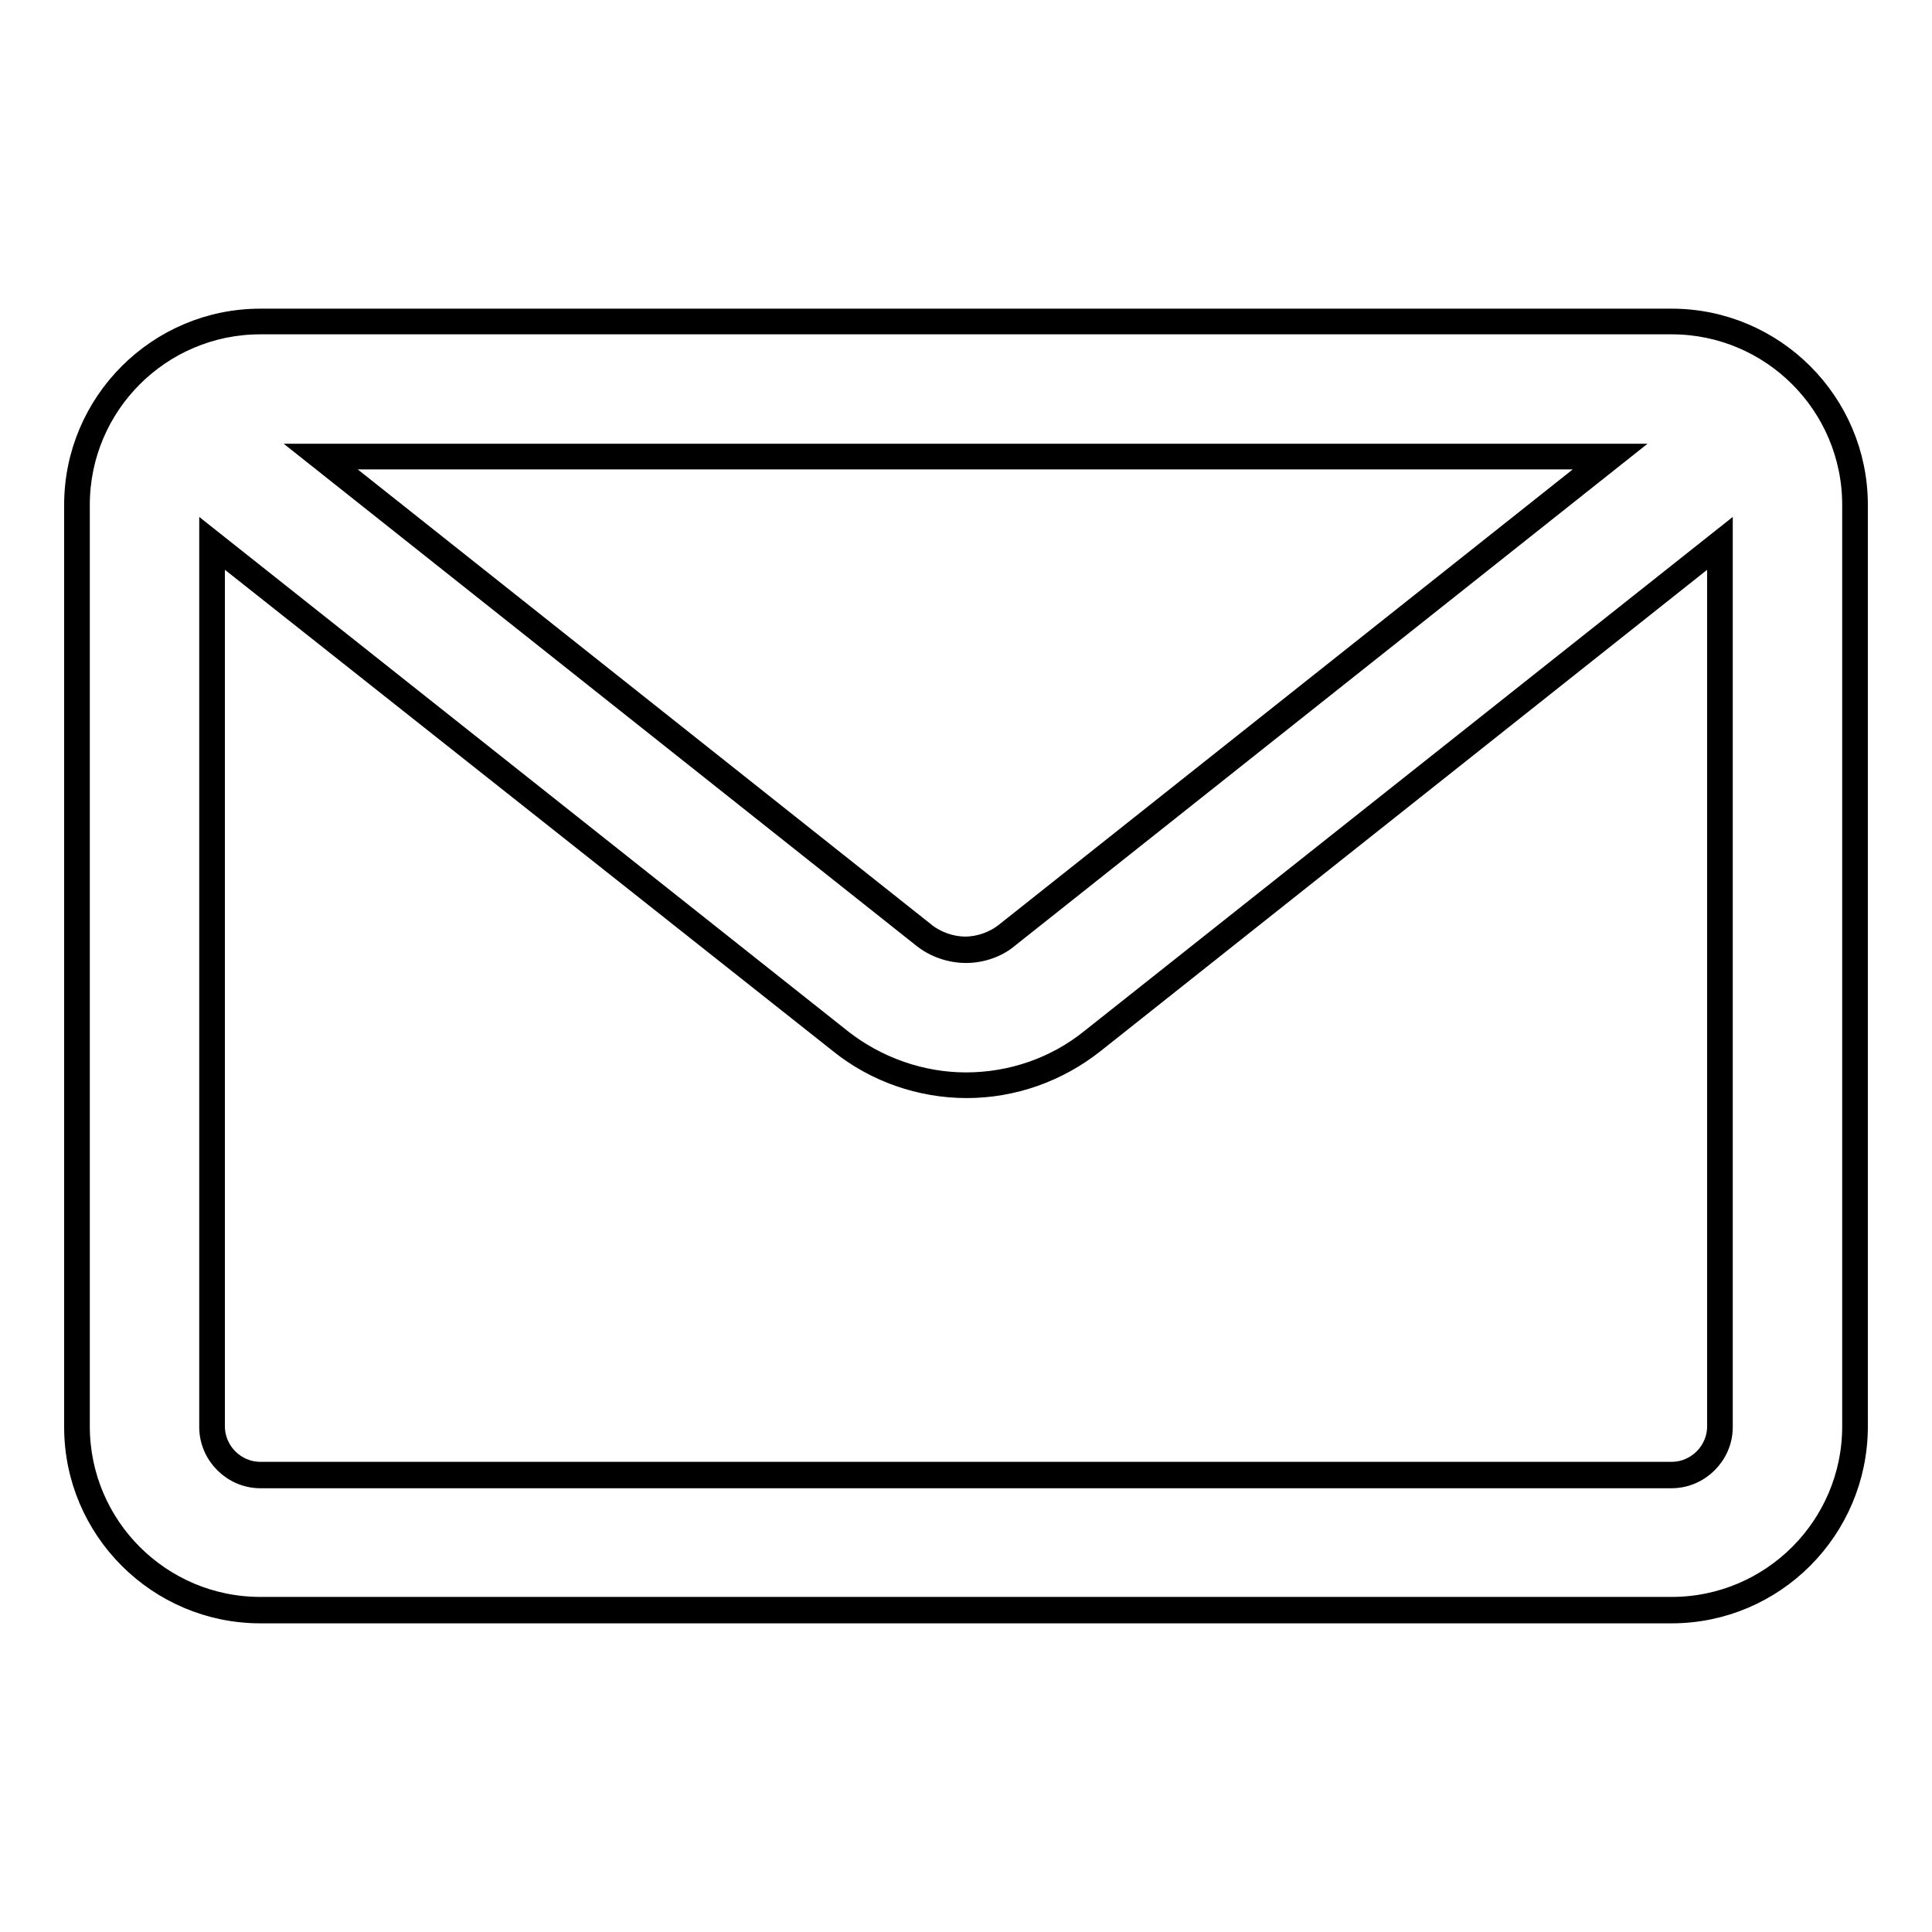 <?xml version="1.0" encoding="utf-8"?>
<!-- Svg Vector Icons : http://www.onlinewebfonts.com/icon -->
<!DOCTYPE svg PUBLIC "-//W3C//DTD SVG 1.1//EN" "http://www.w3.org/Graphics/SVG/1.1/DTD/svg11.dtd">
<svg version="1.1" xmlns="http://www.w3.org/2000/svg" xmlns:xlink="http://www.w3.org/1999/xlink" x="0px" y="0px" viewBox="0 0 256 256" enable-background="new 0 0 256 256" xml:space="preserve">
<g><g><g><g><path stroke-width="3" fill-opacity="0" stroke="#000000"  d="M221.5,42.6h-187c-13.4,0-24.3,10.9-24.3,24.3v122.1c0,13.4,10.9,24.3,24.3,24.3h187c13.4,0,24.3-10.9,24.3-24.3V66.9C245.8,53.5,234.9,42.6,221.5,42.6z M213.5,60.5l-79.9,63.4c-3.3,2.6-7.9,2.6-11.1,0L42.5,60.5H213.5z M227.9,189.1c0,3.5-2.9,6.4-6.4,6.4h-187c-3.5,0-6.4-2.9-6.4-6.4V72l83.2,66c4.7,3.8,10.7,5.8,16.7,5.8c6,0,12-2.1,16.7-5.8l83.2-66L227.9,189.1L227.9,189.1z"/><path stroke-width="3" fill-opacity="0" stroke="#000000"  d="M221.5,213.6h-187c-13.5,0-24.5-11-24.5-24.5V66.9c0-13.5,11-24.5,24.5-24.5h187c13.5,0,24.5,11,24.5,24.5v122.1C246,202.6,235,213.6,221.5,213.6z M34.5,42.8c-13.3,0-24.1,10.8-24.1,24.1v122.1c0,13.3,10.8,24.1,24.1,24.1h187c13.3,0,24.1-10.8,24.1-24.1V66.9c0-13.3-10.8-24.1-24.1-24.1H34.5z M221.5,195.7h-187c-3.6,0-6.6-3-6.6-6.6V71.6l83.5,66.2c4.7,3.7,10.6,5.8,16.6,5.8c6,0,11.9-2,16.6-5.8l83.5-66.2v117.5C228.1,192.7,225.1,195.7,221.5,195.7z M28.3,72.4V189c0,3.4,2.8,6.2,6.2,6.2h187c3.4,0,6.2-2.8,6.2-6.2V72.4l-82.8,65.7c-4.8,3.8-10.7,5.9-16.8,5.9c-6.1,0-12.1-2.1-16.8-5.9L28.3,72.4z M128,126.1c-2,0-4.1-0.7-5.7-2L41.9,60.3h172.1l-80.4,63.8C132.1,125.4,130,126.1,128,126.1z M43.1,60.7l79.4,63c1.5,1.2,3.5,1.9,5.4,1.9s3.9-0.7,5.4-1.9l79.4-63H43.1z"/></g></g><g></g><g></g><g></g><g></g><g></g><g></g><g></g><g></g><g></g><g></g><g></g><g></g><g></g><g></g><g></g></g></g>
</svg>